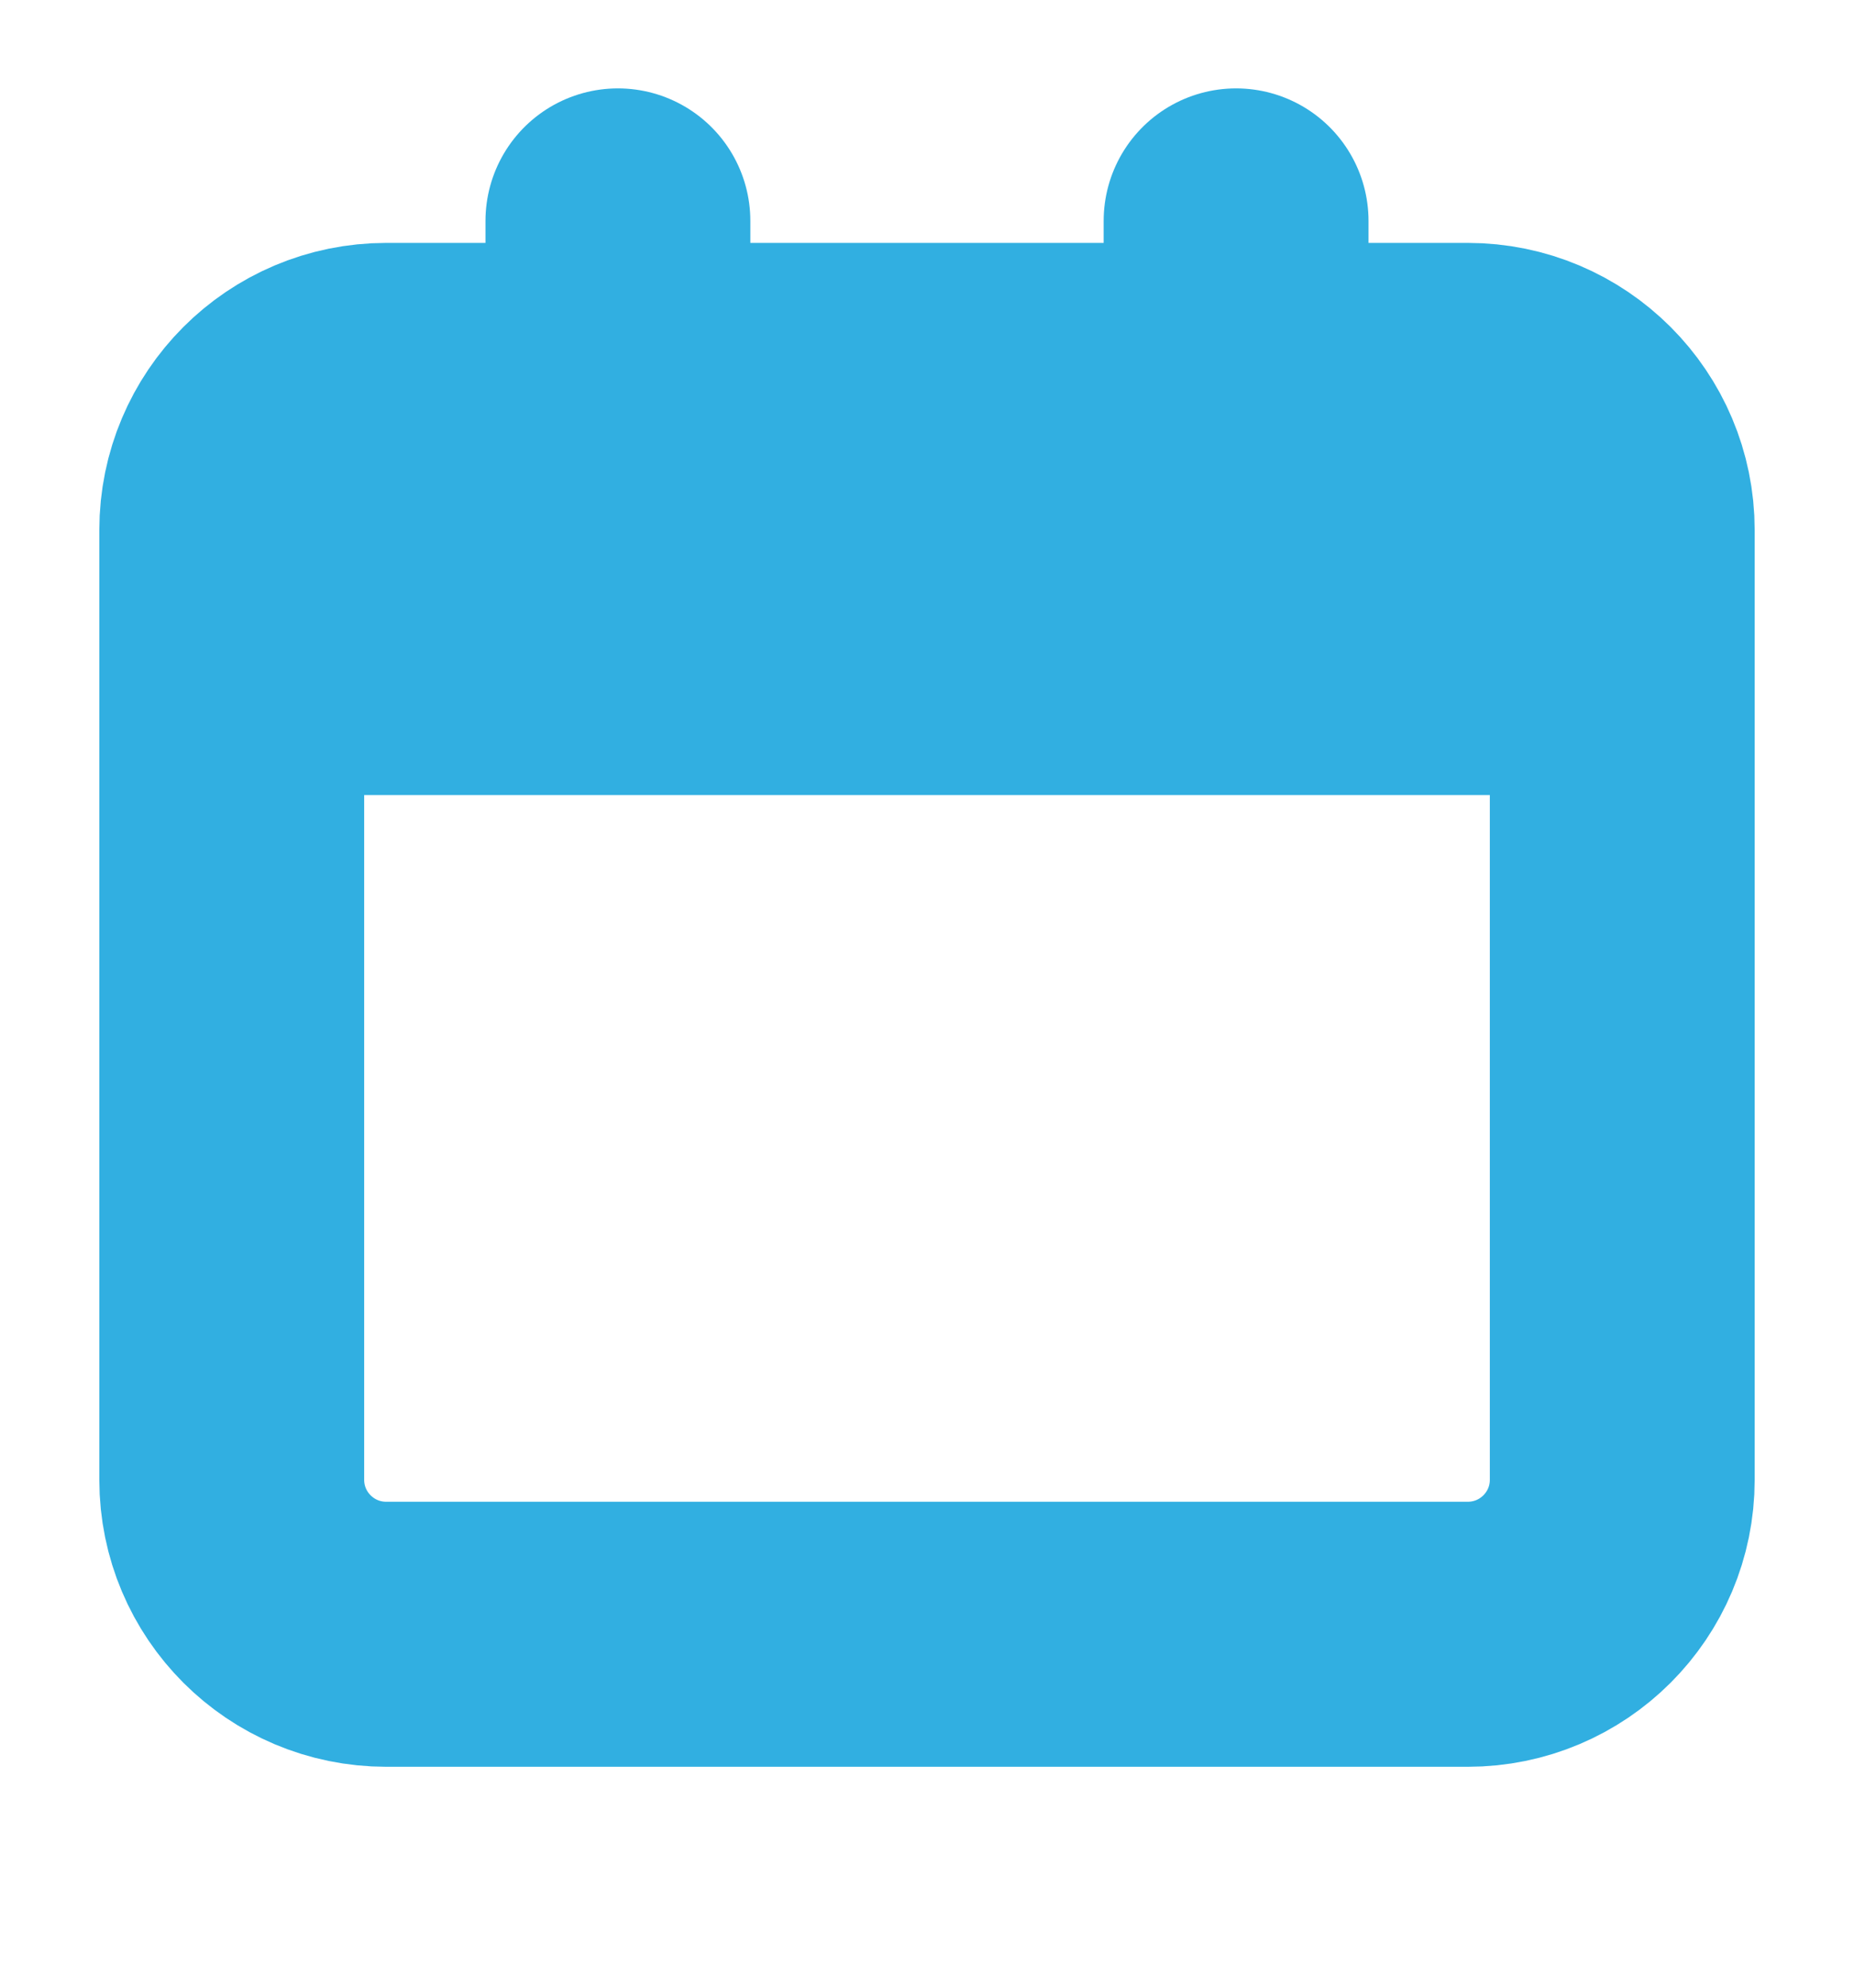<?xml version="1.0" encoding="UTF-8"?>
<svg xmlns="http://www.w3.org/2000/svg" width="14" height="15" viewBox="0 0 14 15" fill="none">
  <g clip-path="url(#clip0_480_598)">
    <path d="M11.083 2.833H2.917C2.272 2.833 1.75 3.356 1.75 4V11.167C1.75 11.811 2.272 12.333 2.917 12.333H11.083C11.728 12.333 12.25 11.811 12.25 11.167V4C12.25 3.356 11.728 2.833 11.083 2.833Z" stroke="#31AFE1" stroke-width="2" stroke-linecap="round" stroke-linejoin="round"></path>
    <path d="M9.334 1.667V4" stroke="#31AFE1" stroke-width="2" stroke-linecap="round" stroke-linejoin="round"></path>
    <path d="M4.666 1.667V4" stroke="#31AFE1" stroke-width="2" stroke-linecap="round" stroke-linejoin="round"></path>
    <rect x="2" y="3" width="10" height="3" fill="#31AFE1"></rect>
  </g>
  <defs>
    <clipPath id="clip0_480_598">
      <rect width="14" height="14" fill="white" transform="translate(0 0.5)"></rect>
    </clipPath>
  </defs>
</svg>
